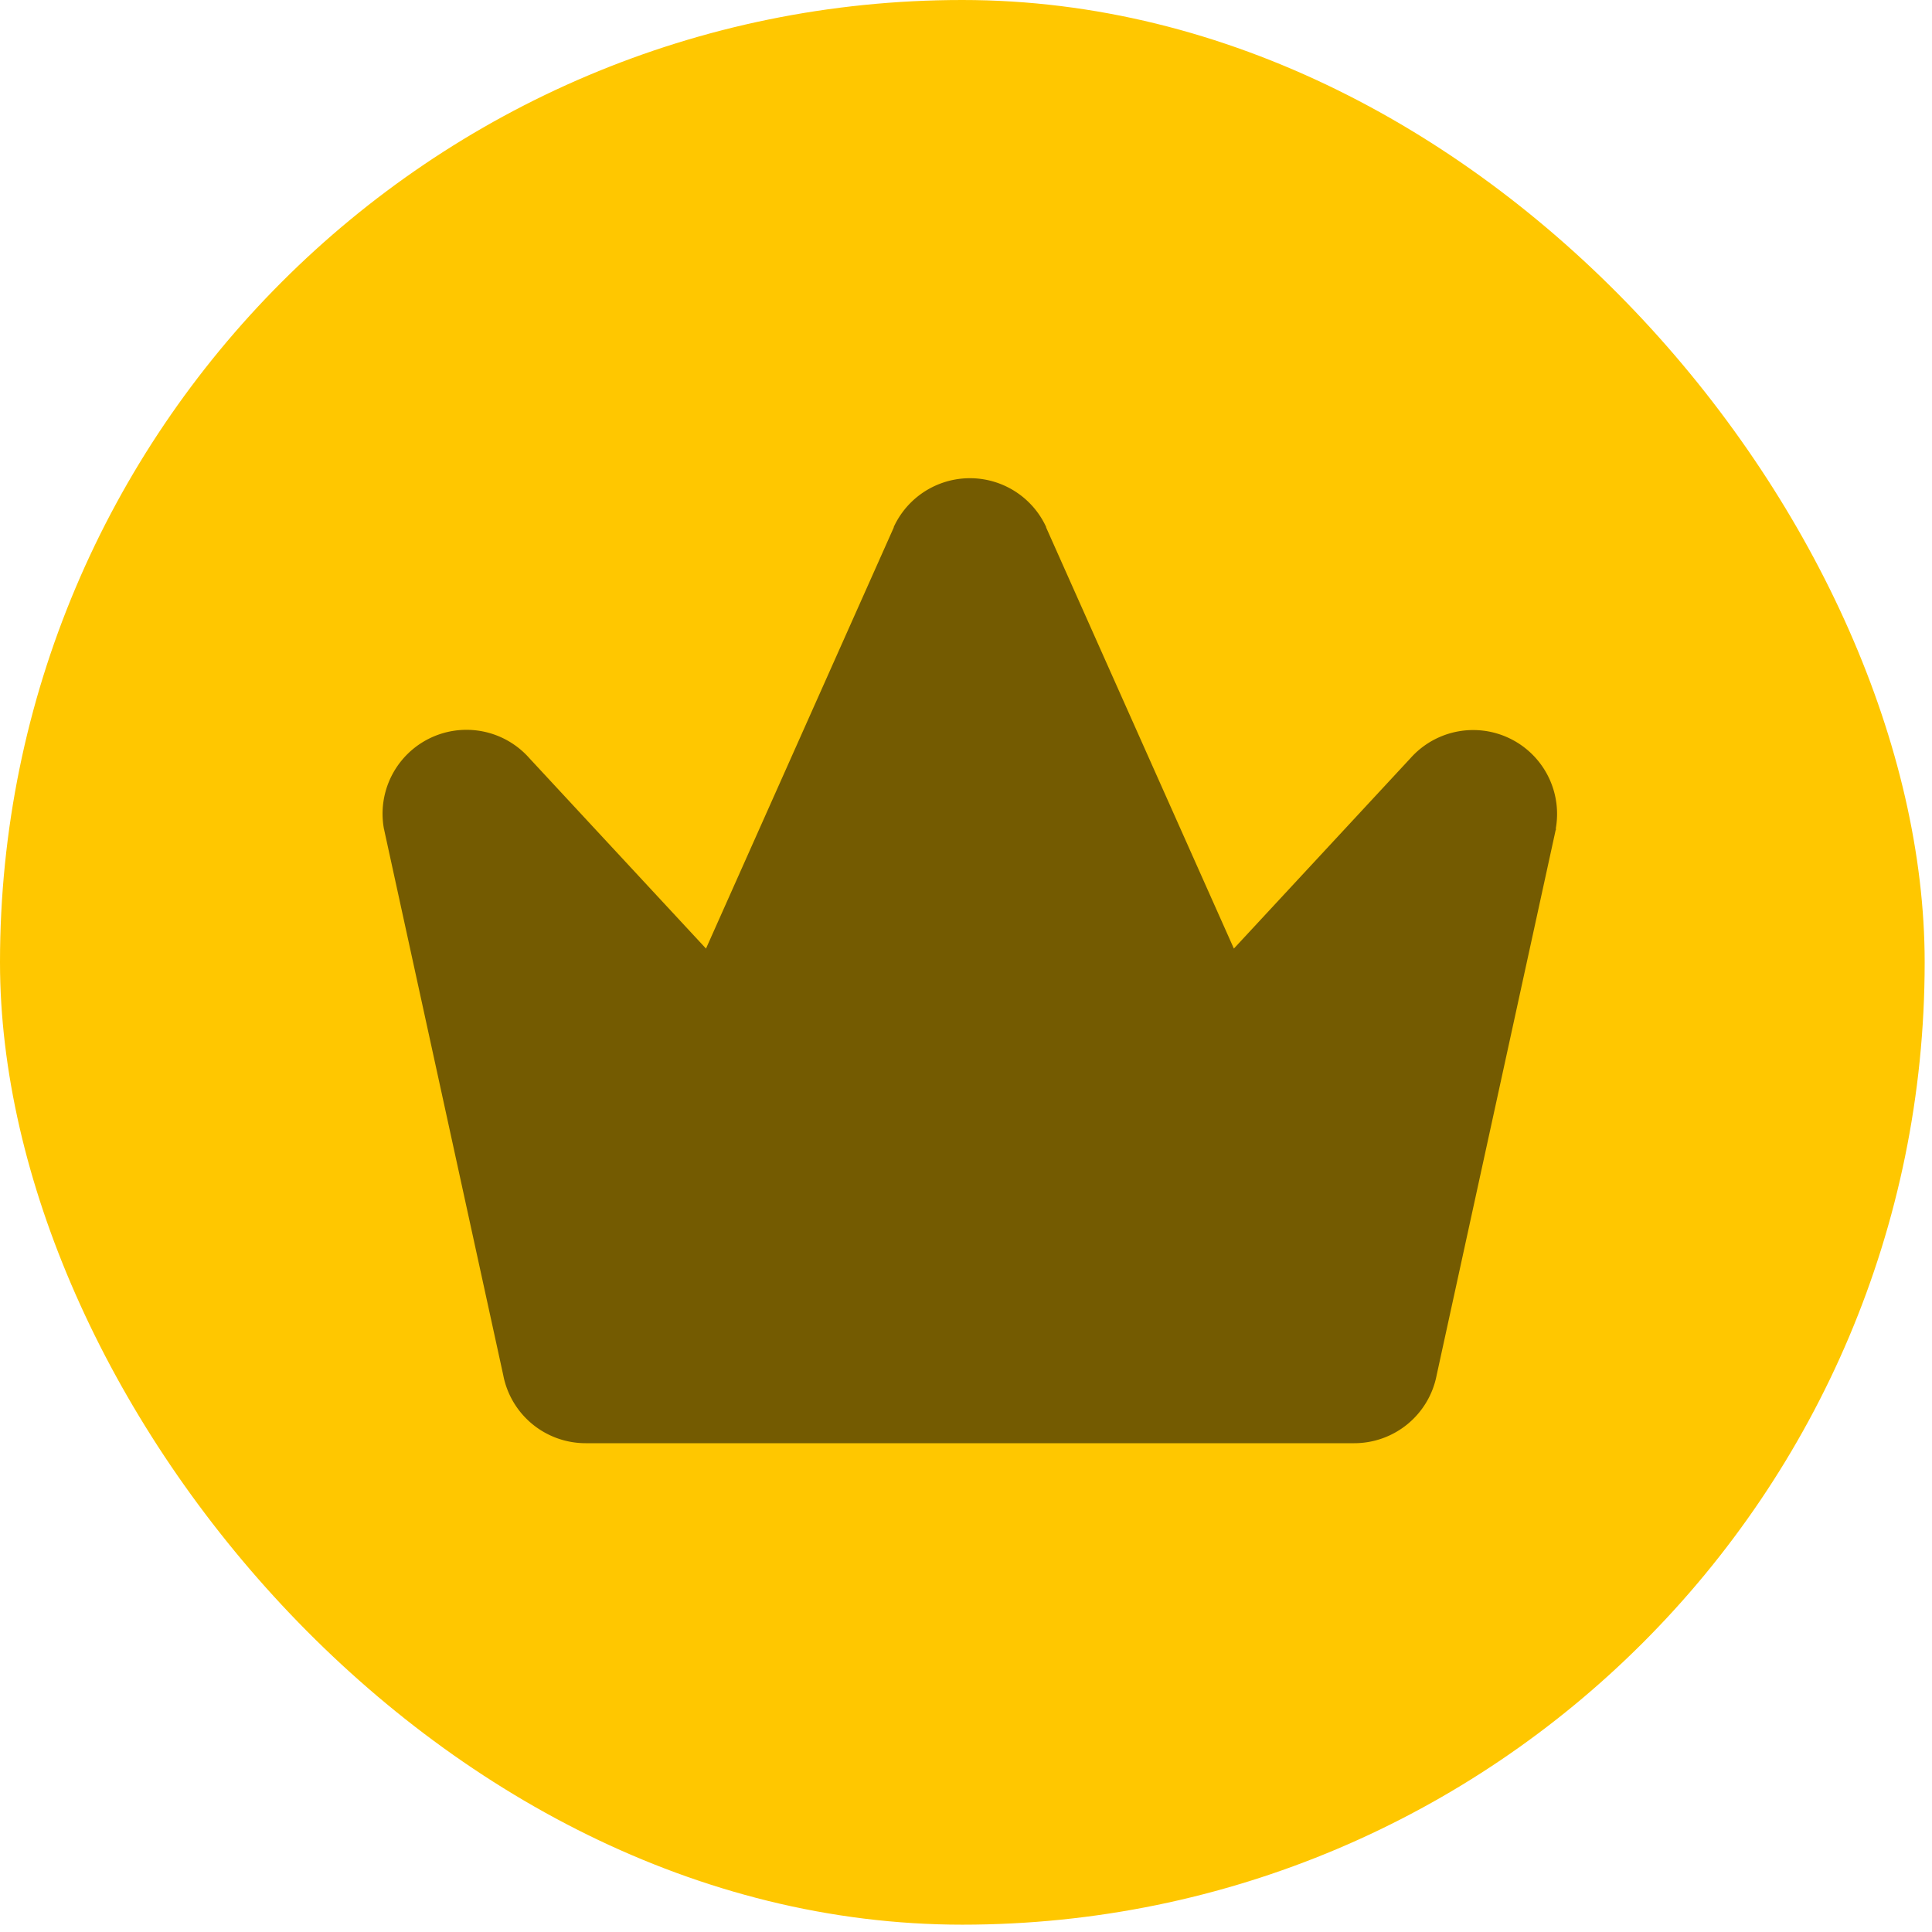 <svg xmlns="http://www.w3.org/2000/svg" width="101" height="101" fill="none"><rect width="100.617" height="100.617" fill="#FFC700" rx="50.308"/><path fill="#745B01" d="M81.342 43.319c0 .03 0 .057-.019.088l-6.217 28.476a4.387 4.387 0 0 1-4.31 3.564H30.614a4.387 4.387 0 0 1-4.307-3.564l-6.218-28.476c0-.03-.014-.058-.02-.088a4.387 4.387 0 0 1 7.608-3.68l9.231 9.95 9.815-22.012v-.027a4.386 4.386 0 0 1 7.967 0v.027l9.814 22.012 9.23-9.95a4.386 4.386 0 0 1 7.598 3.68h.01Z"/></svg>